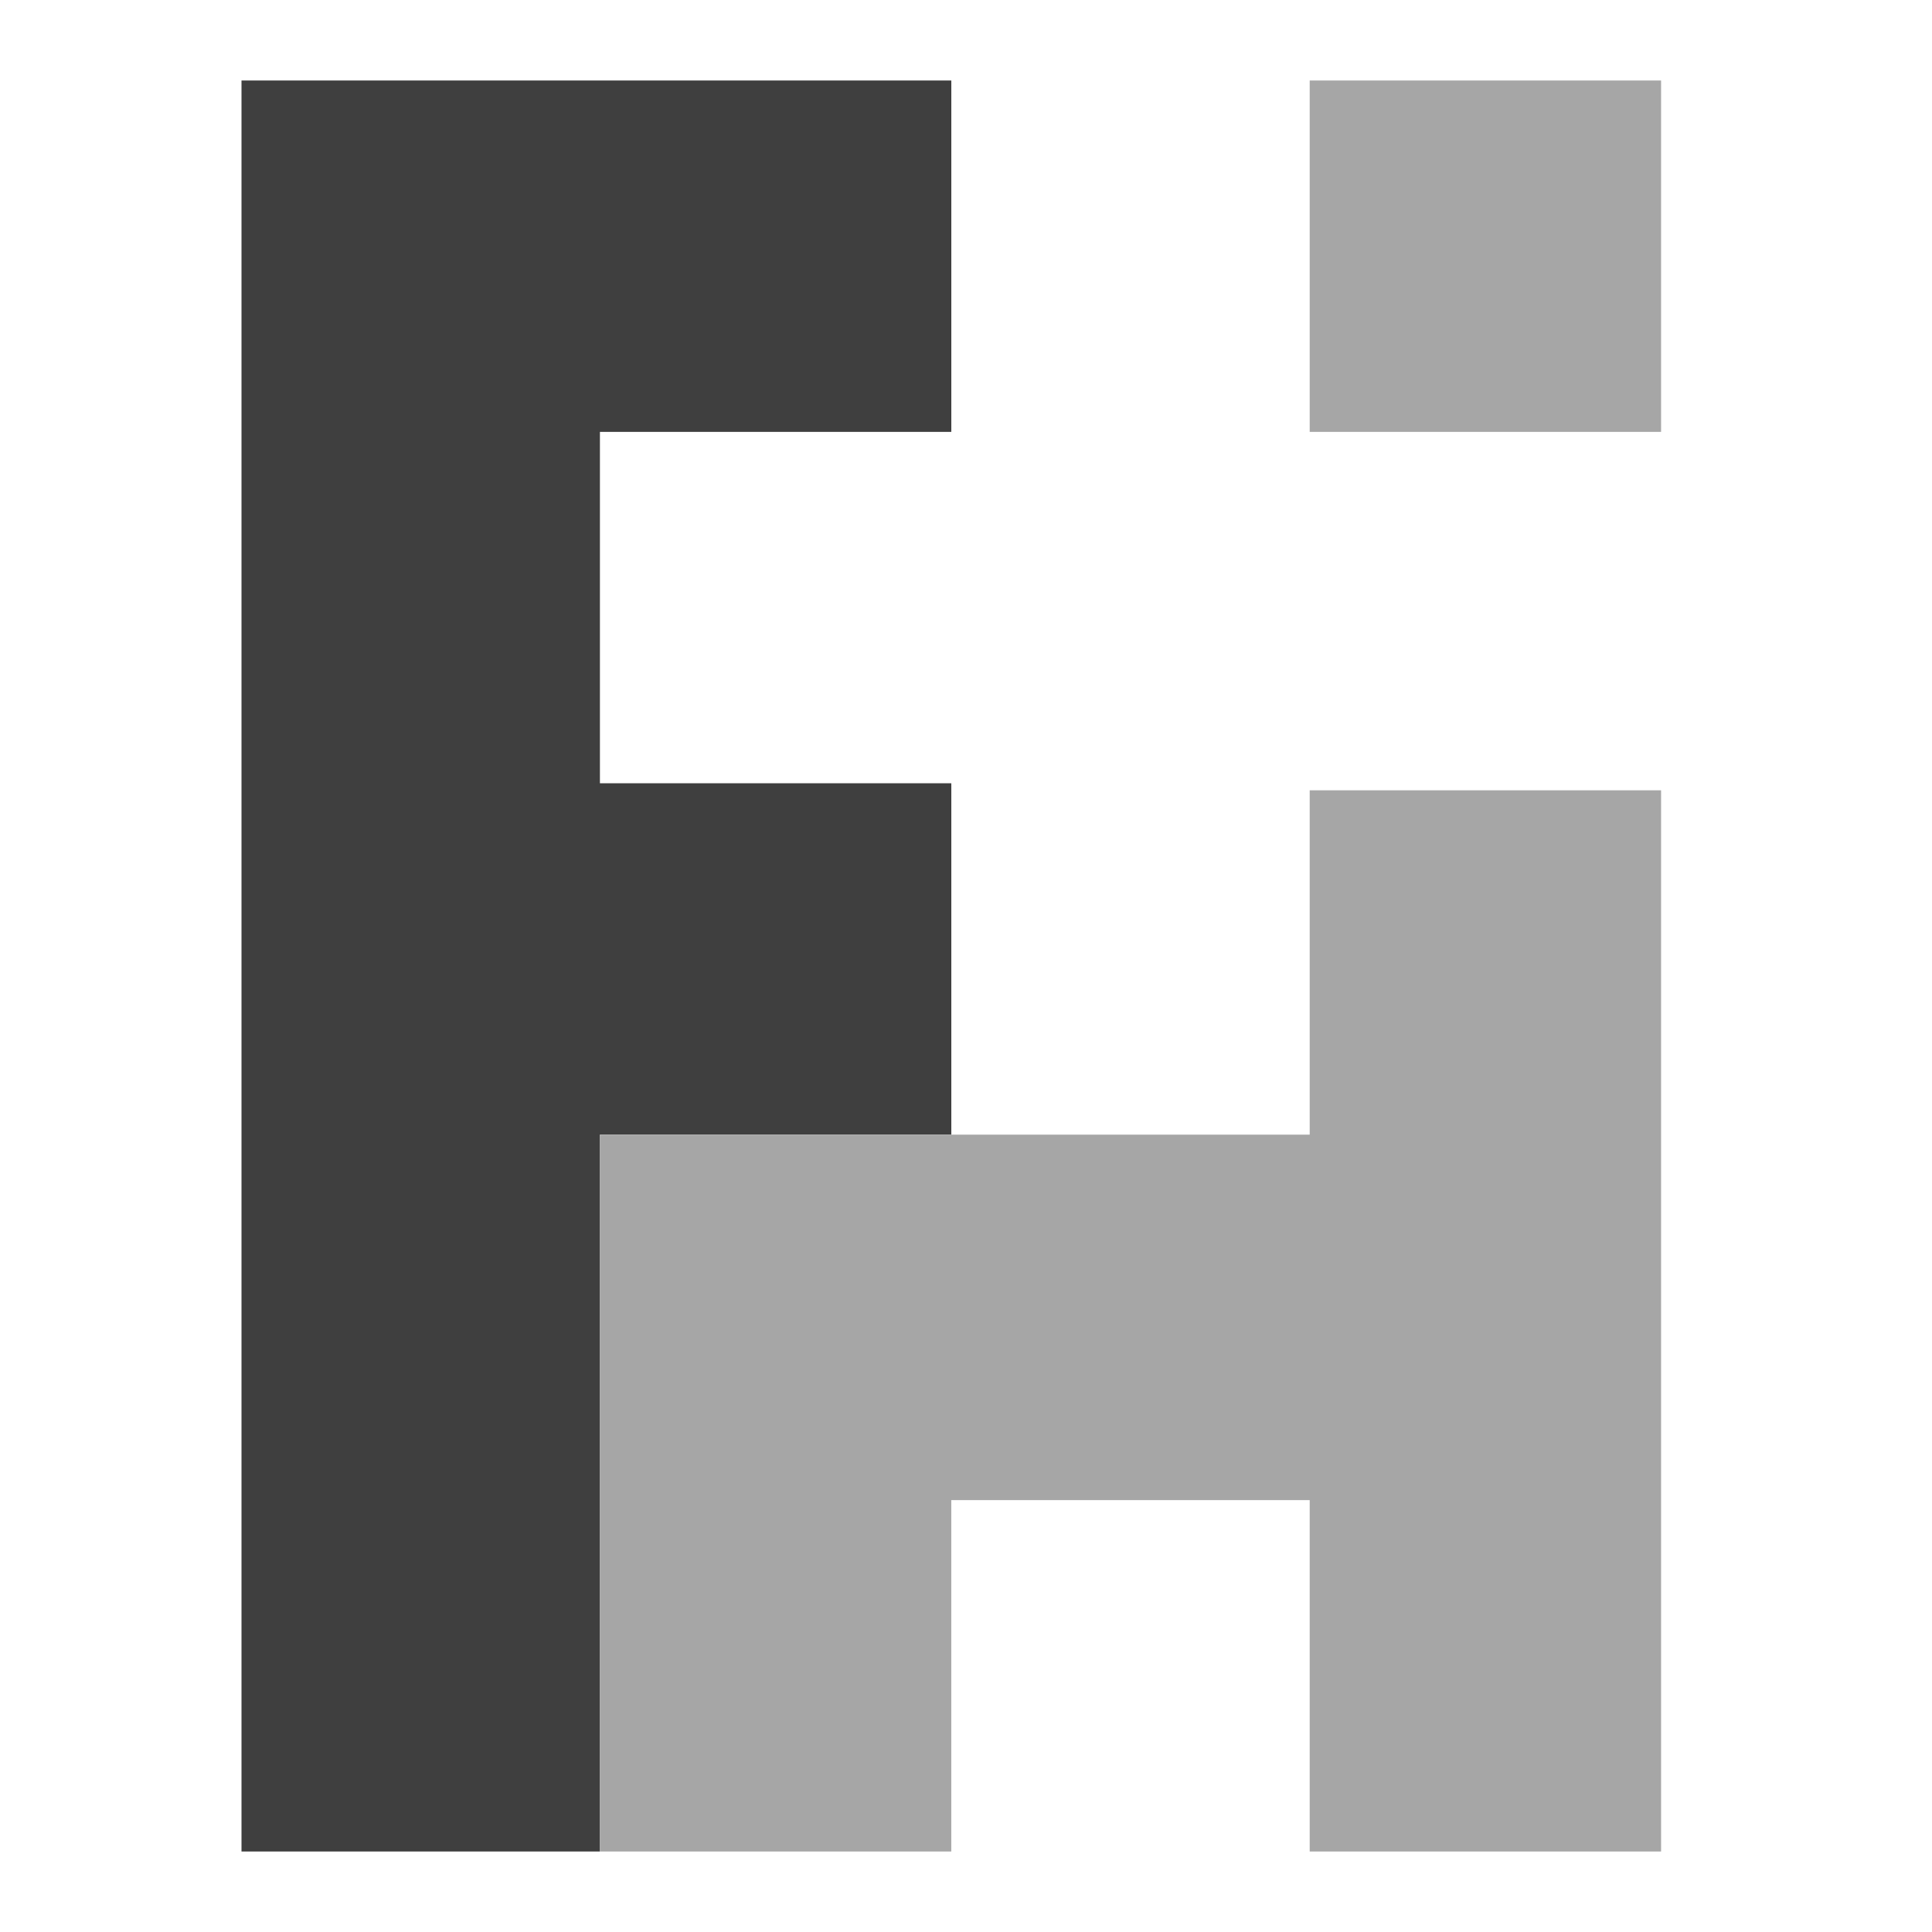 <svg width="48" height="48" viewBox="0 0 48 48" fill="none" xmlns="http://www.w3.org/2000/svg">
<path d="M23.635 2H6V46H14.905V28.19H23.635V19.46H14.905V10.73H23.635V2Z" fill="#3F3F3F"/>
<path d="M41.269 19.635H32.539V28.19H14.904V46H23.634V37.27H32.539V46H41.269V19.635Z" fill="#A6A6A6"/>
<rect x="32.539" y="2" width="8.73" height="8.73" fill="#A6A6A6"/>
</svg>

